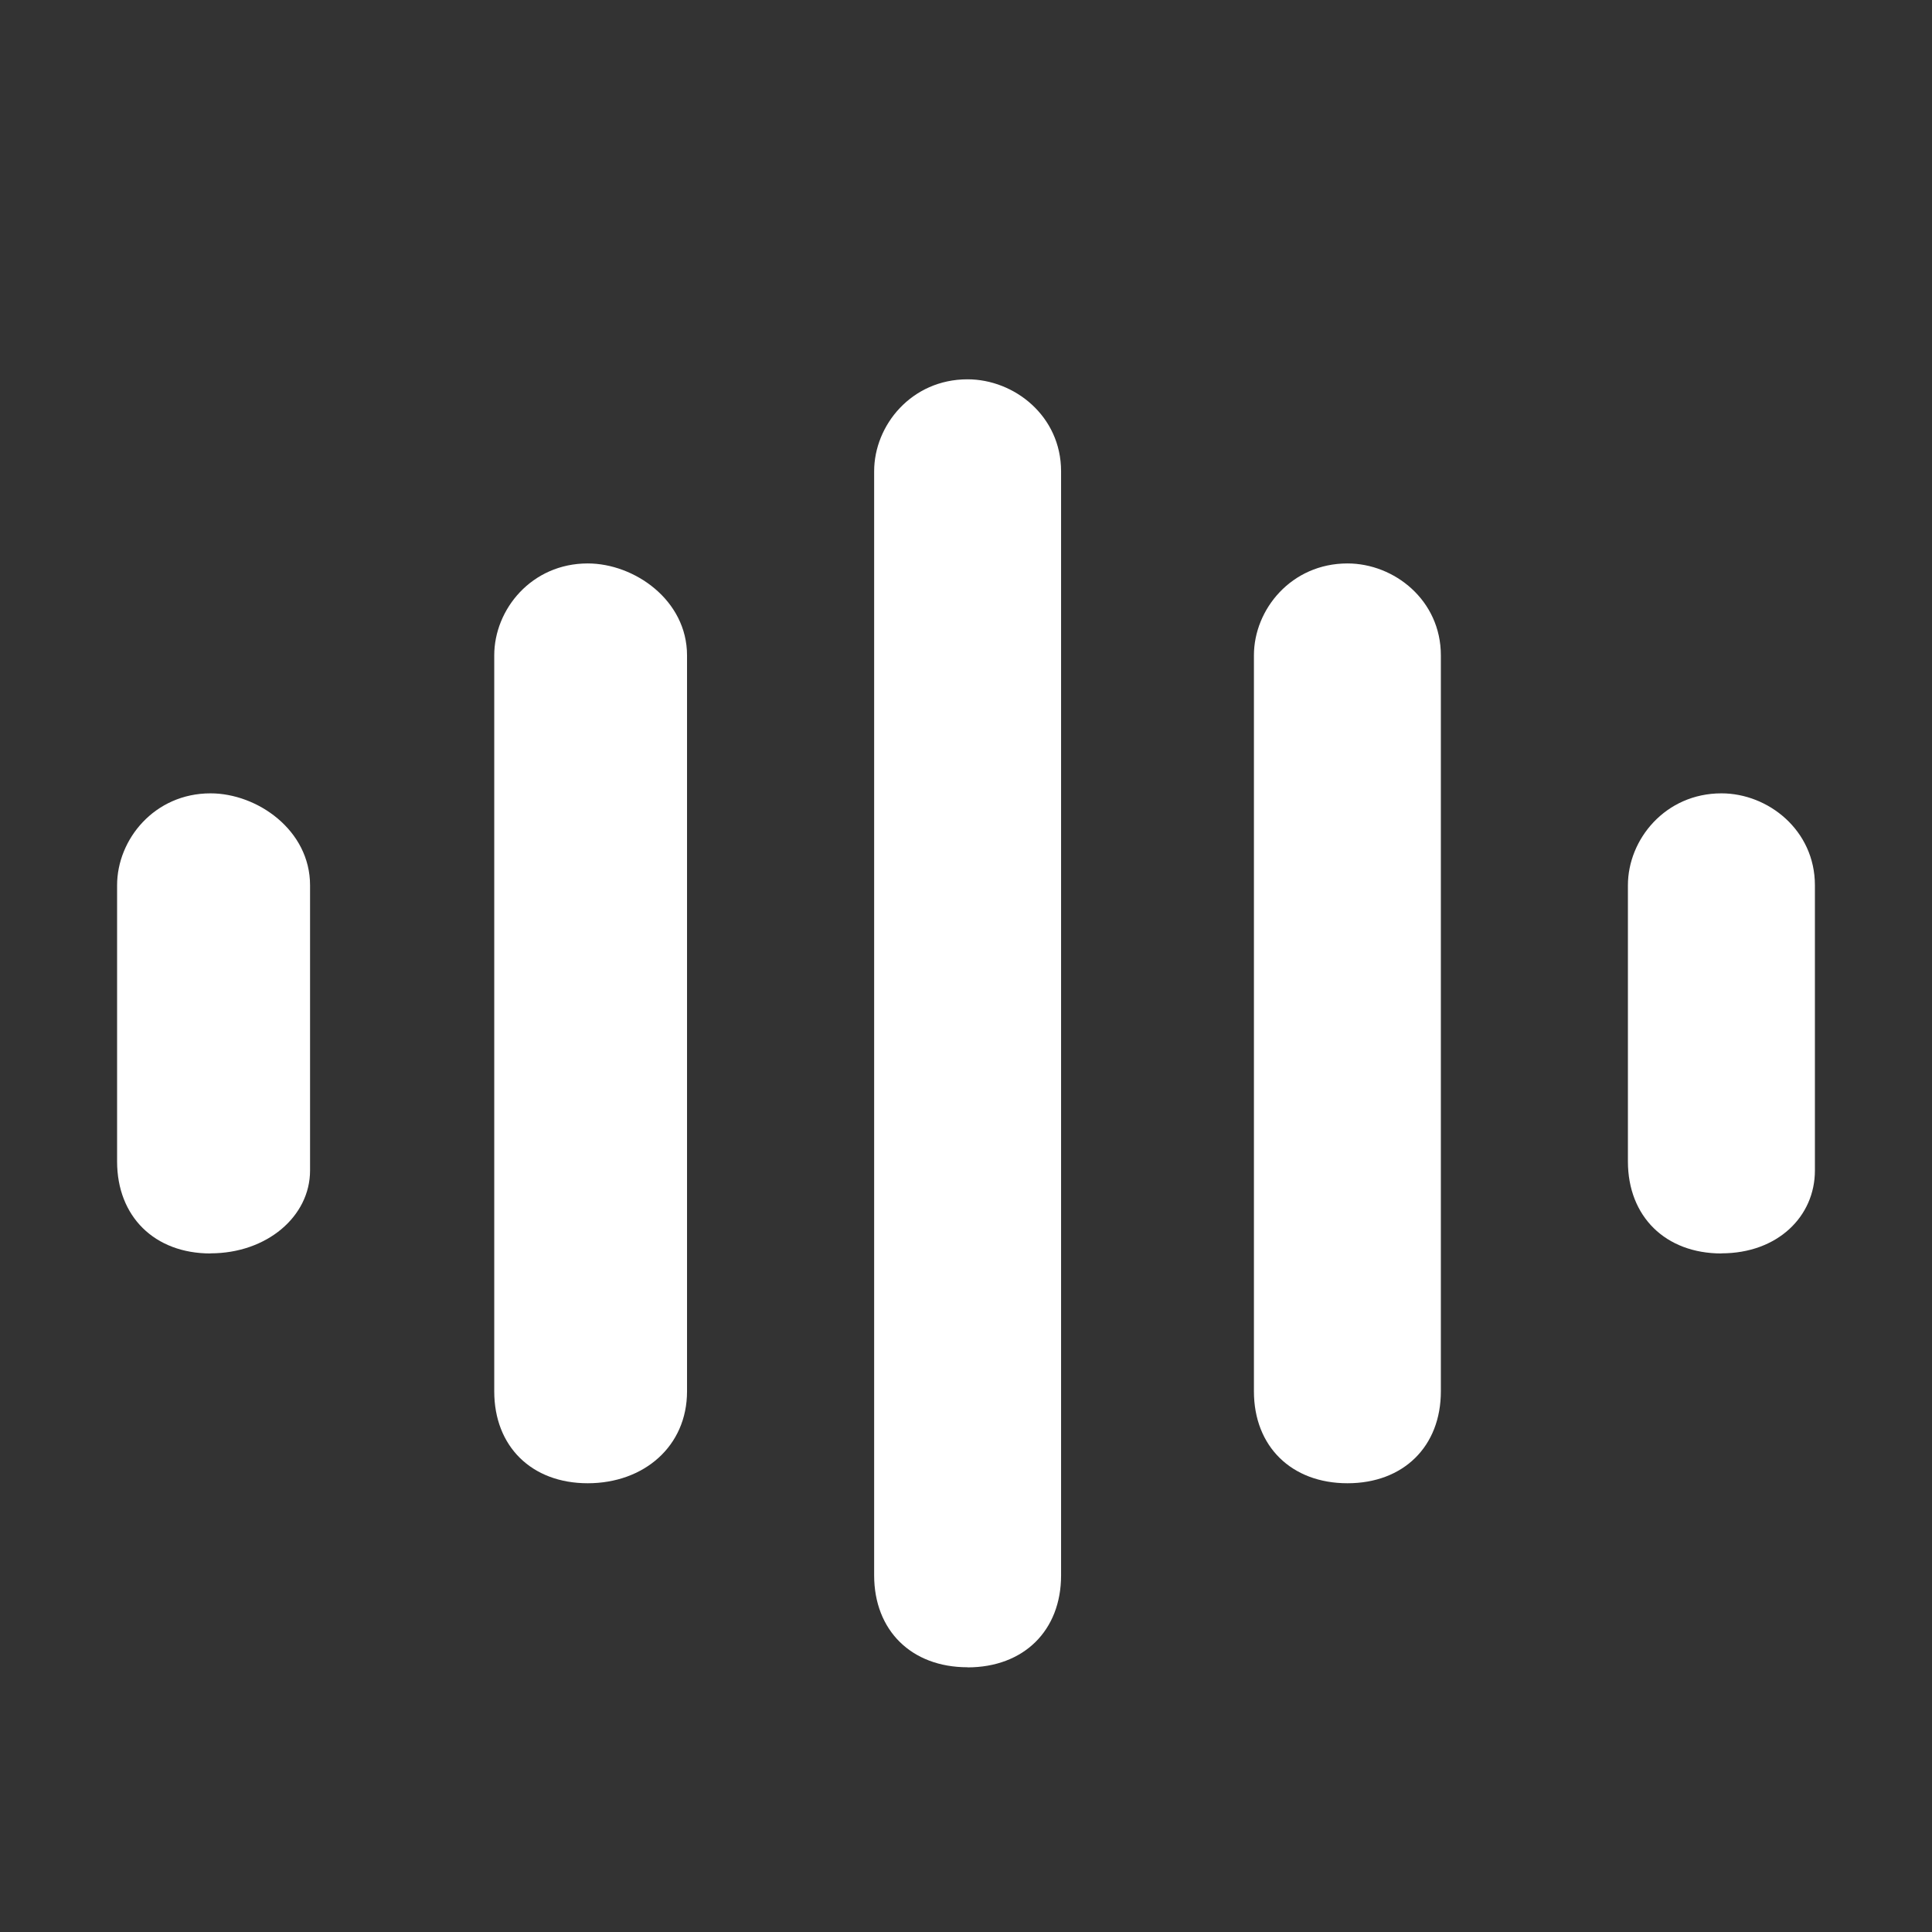 <svg width="33" height="33" viewBox="0 0 33 33" fill="none" xmlns="http://www.w3.org/2000/svg">
<rect x="0" y="0" width="33" height="33" fill="#333333" stroke="none"/>
<g id="svg-playlist" clip-path="url(#clip0_1090_428)">
<path id="Vector" d="M29.404 21.41C28.447 21.41 27.806 20.779 27.806 19.838V15.121C27.806 14.337 28.445 13.551 29.404 13.551C30.201 13.551 31 14.18 31 15.121V19.993C31 20.779 30.362 21.408 29.404 21.408V21.41ZM23.016 25.335C22.059 25.335 21.418 24.706 21.418 23.765V11.194C21.418 10.408 22.058 9.624 23.016 9.624C23.814 9.624 24.611 10.251 24.611 11.194V23.765C24.611 24.706 23.973 25.335 23.016 25.335ZM16.526 28.478C15.569 28.478 14.931 27.85 14.931 26.907V8.05C14.931 7.264 15.569 6.479 16.526 6.479C17.326 6.479 18.124 7.107 18.124 8.05V26.909C18.124 27.852 17.486 28.48 16.526 28.48V28.478ZM10.039 25.335C9.08 25.335 8.442 24.706 8.442 23.765V11.194C8.442 10.408 9.08 9.624 10.039 9.624C10.836 9.624 11.735 10.251 11.735 11.194V23.765C11.735 24.706 10.996 25.335 10.039 25.335ZM3.596 21.41C2.639 21.41 2 20.779 2 19.838V15.121C2 14.337 2.639 13.551 3.596 13.551C4.395 13.551 5.296 14.18 5.296 15.121V19.993C5.296 20.779 4.556 21.408 3.596 21.408V21.41Z" fill="white"/>
</g>
<defs>
<clipPath id="clip0_1090_428">
<rect width="32" height="32" fill="white" transform="translate(0.182 0.641)"/>
</clipPath>
</defs>
</svg>
